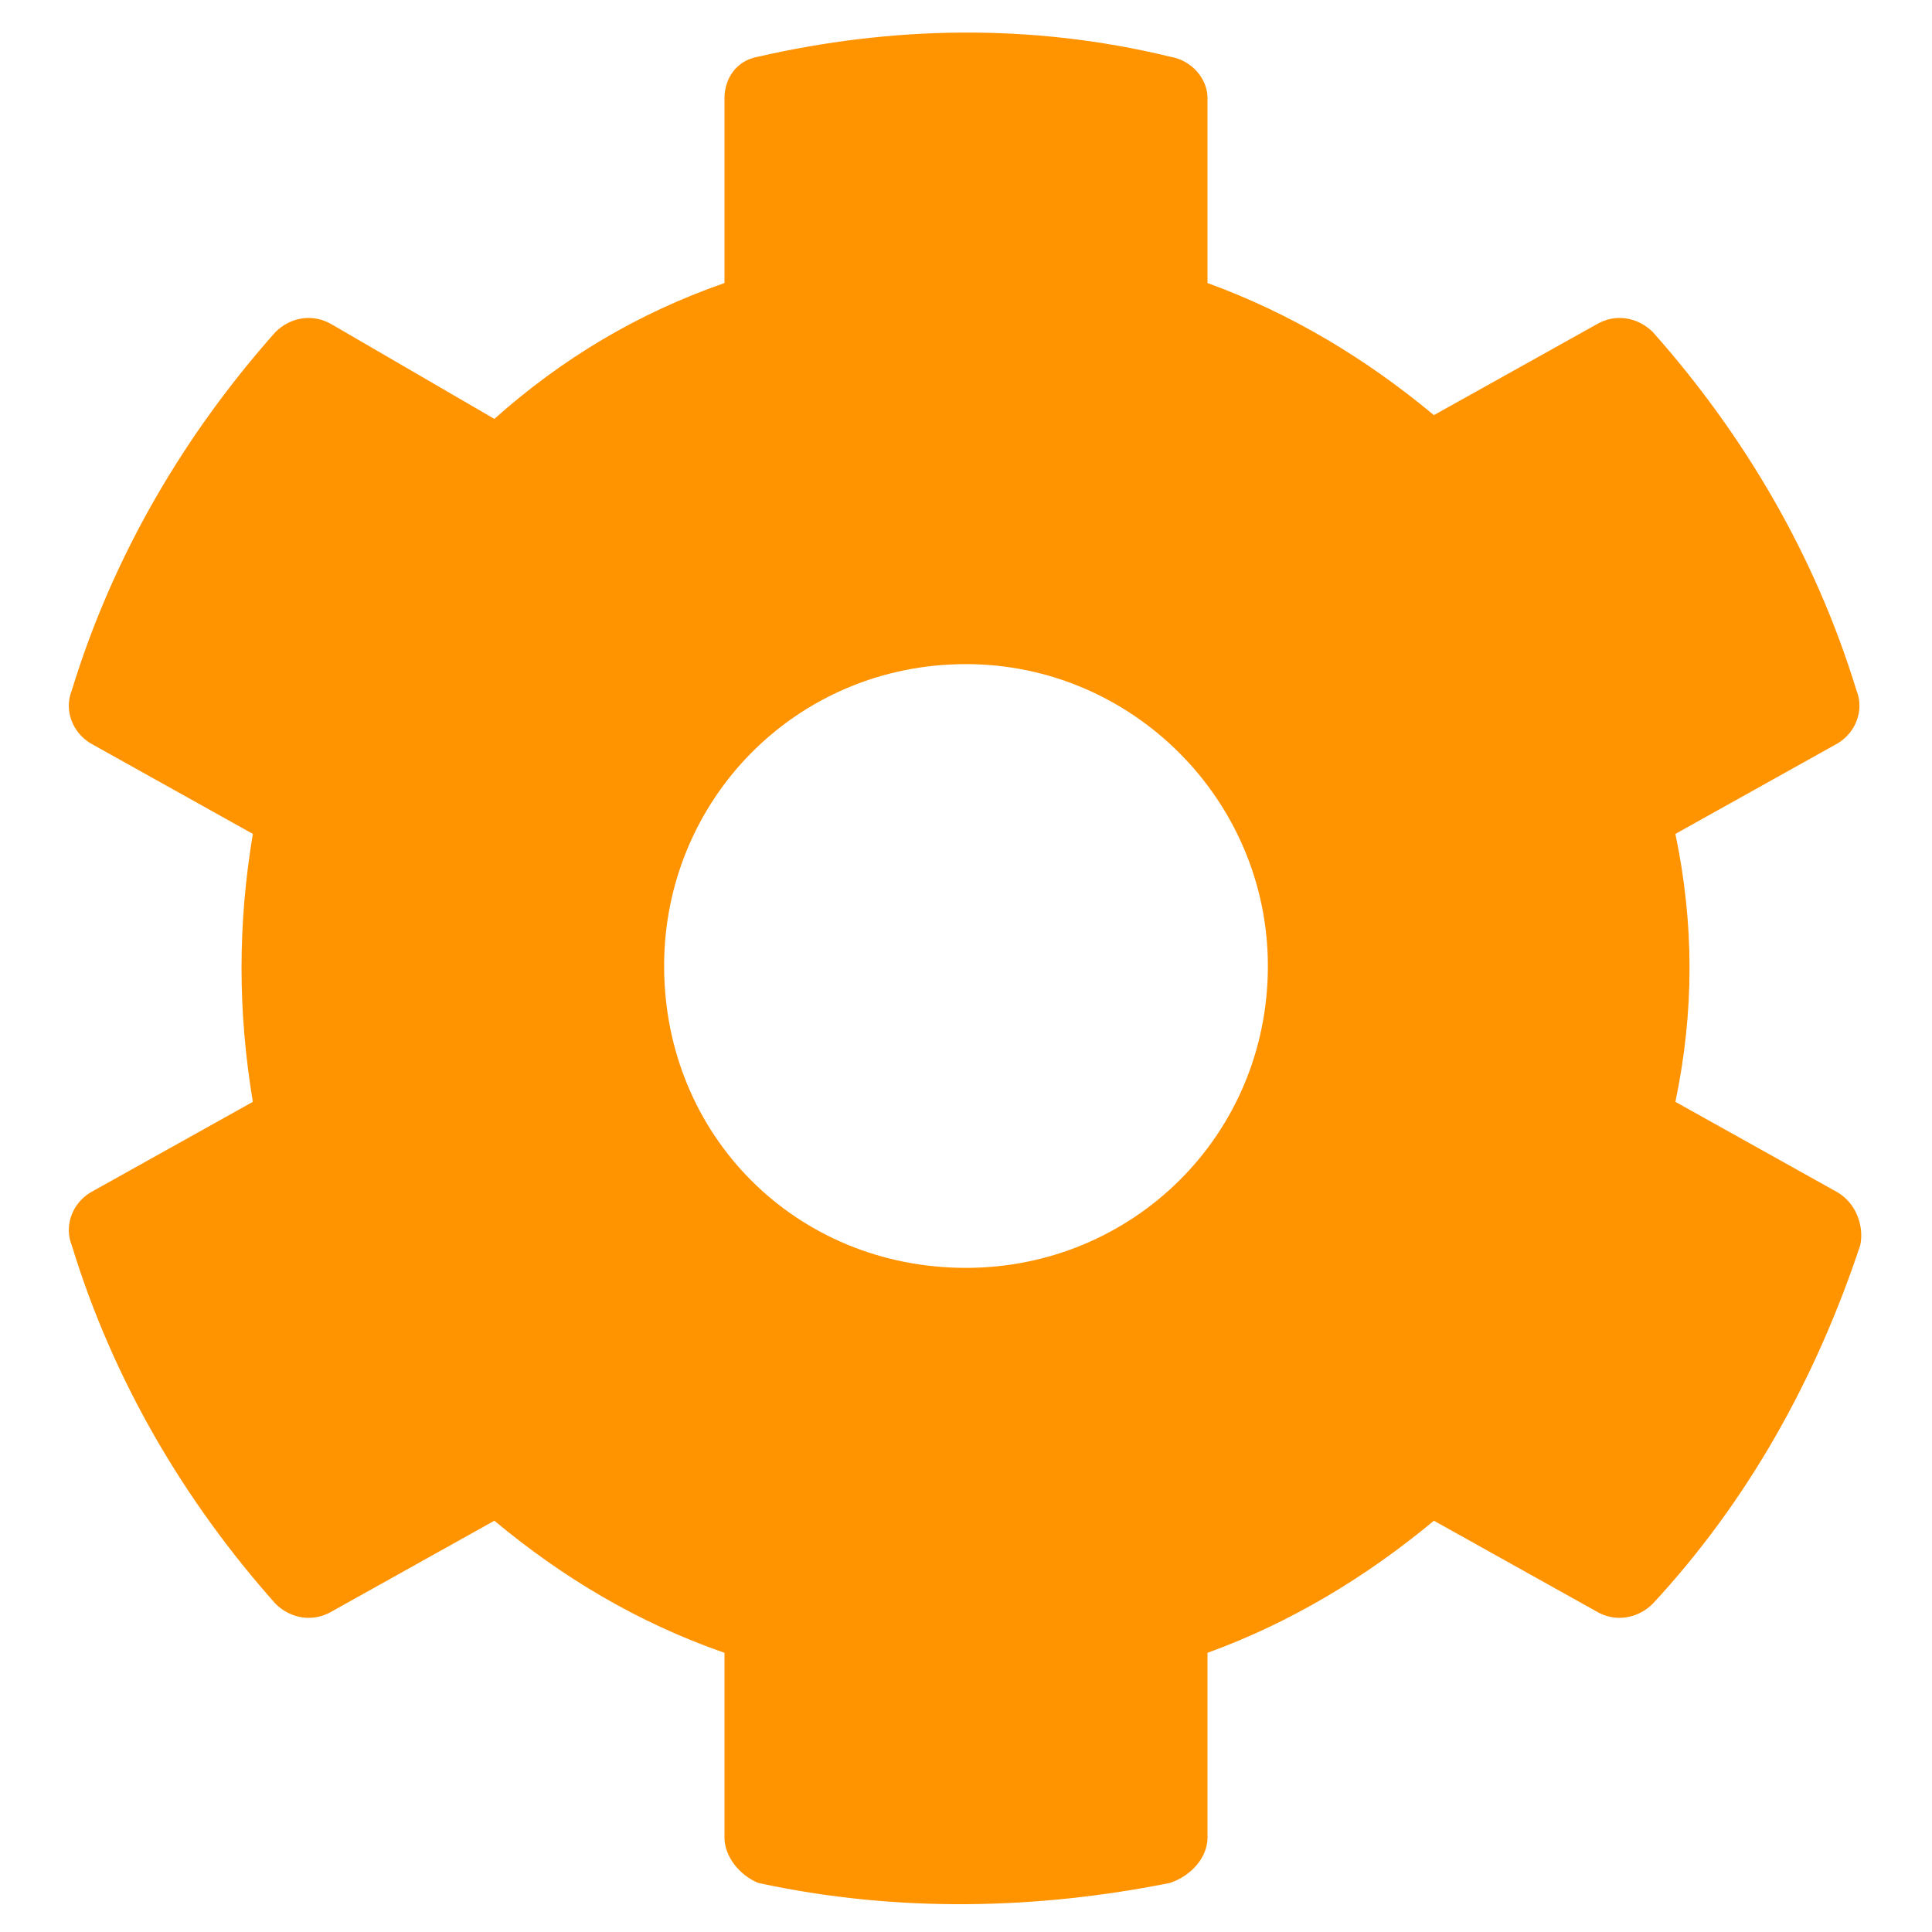 <svg width="16" height="16" viewBox="0 0 16 16" fill="none" xmlns="http://www.w3.org/2000/svg">
<path d="M15.219 9.875L13.875 9.125C14.031 8.375 14.031 7.656 13.875 6.906L15.219 6.156C15.375 6.062 15.438 5.875 15.375 5.719C15.031 4.594 14.438 3.594 13.688 2.75C13.562 2.625 13.375 2.594 13.219 2.688L11.875 3.438C11.312 2.969 10.688 2.594 10 2.344V0.812C10 0.656 9.875 0.5 9.688 0.469C8.531 0.188 7.375 0.219 6.281 0.469C6.094 0.5 6 0.656 6 0.812V2.344C5.281 2.594 4.656 2.969 4.094 3.469L2.75 2.688C2.594 2.594 2.406 2.625 2.281 2.75C1.531 3.594 0.938 4.594 0.594 5.719C0.531 5.875 0.594 6.062 0.75 6.156L2.094 6.906C1.969 7.656 1.969 8.375 2.094 9.125L0.75 9.875C0.594 9.969 0.531 10.156 0.594 10.312C0.938 11.438 1.531 12.438 2.281 13.281C2.406 13.406 2.594 13.438 2.75 13.344L4.094 12.594C4.656 13.062 5.281 13.438 6 13.688V15.219C6 15.375 6.125 15.531 6.281 15.594C7.438 15.844 8.594 15.812 9.688 15.594C9.875 15.531 10 15.375 10 15.219V13.688C10.688 13.438 11.312 13.062 11.875 12.594L13.219 13.344C13.375 13.438 13.562 13.406 13.688 13.281C14.469 12.438 15.031 11.438 15.406 10.312C15.438 10.156 15.375 9.969 15.219 9.875ZM8 10.5C6.594 10.5 5.5 9.406 5.5 8C5.5 6.625 6.594 5.5 8 5.5C9.375 5.5 10.5 6.625 10.5 8C10.5 9.406 9.375 10.5 8 10.5Z" fill="#FF9300"/>
</svg>
